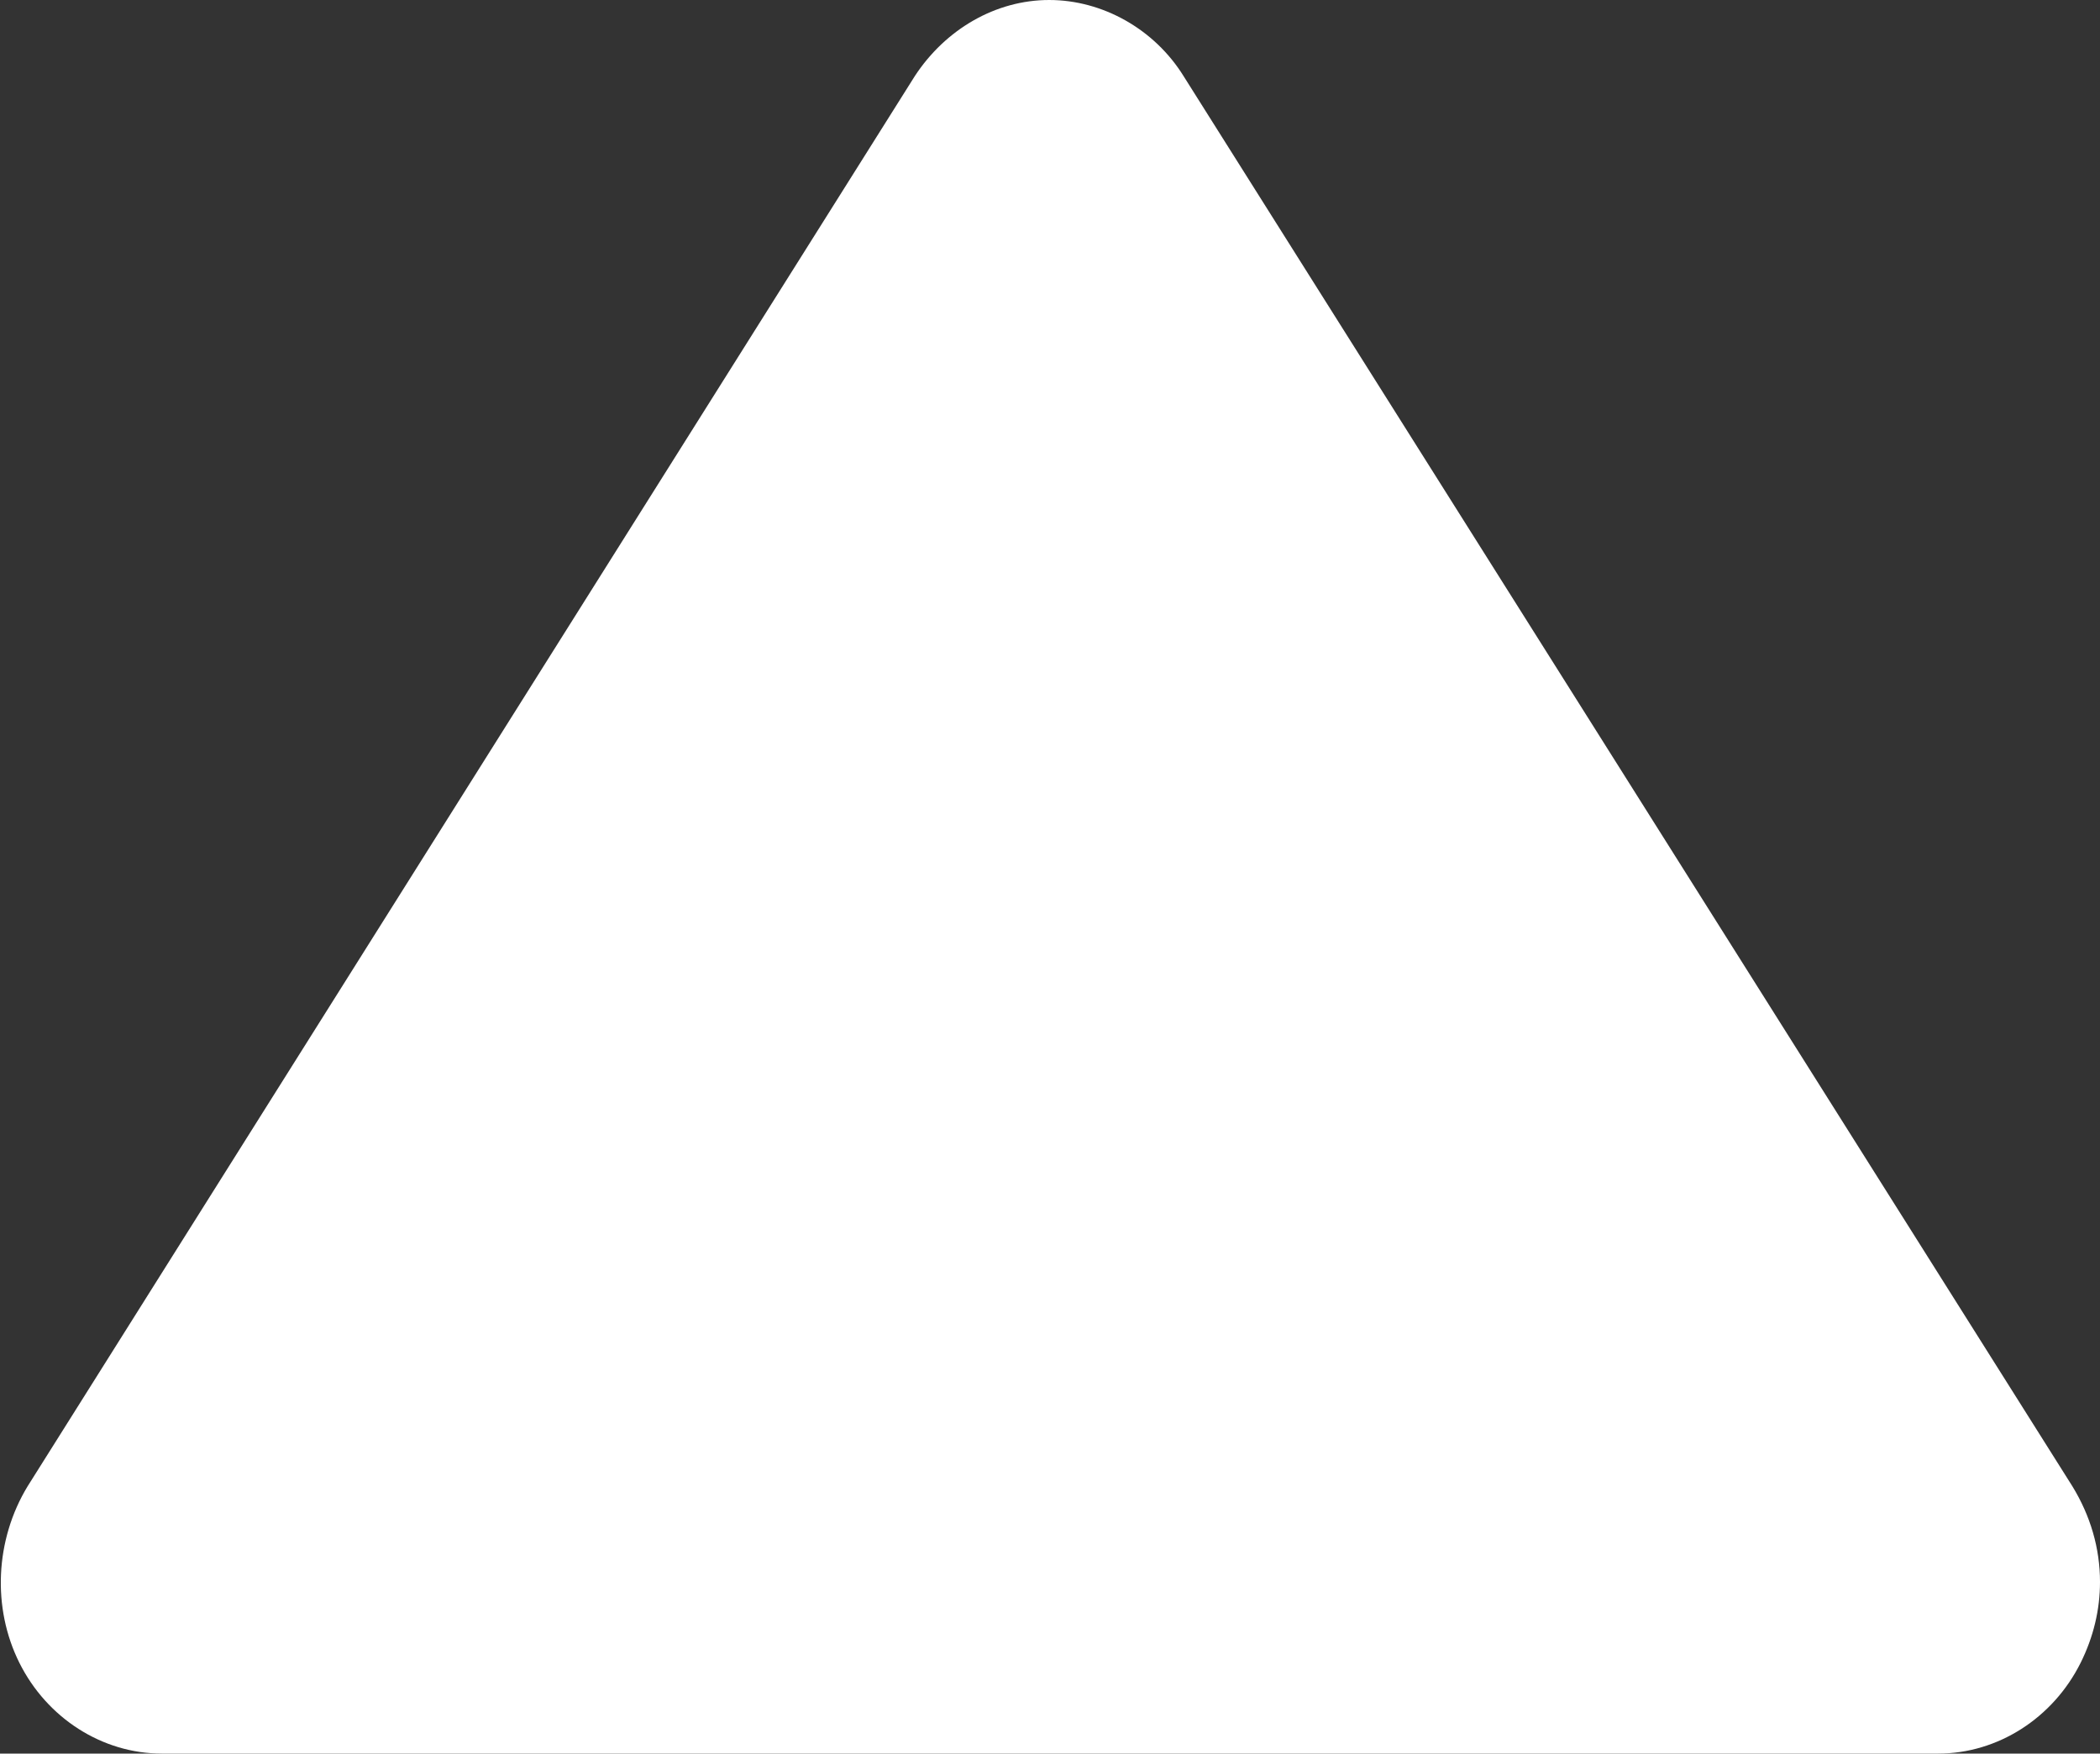 <?xml version="1.0" encoding="UTF-8"?>
<svg id="_レイヤー_2" data-name="レイヤー_2" xmlns="http://www.w3.org/2000/svg" viewBox="0 0 12.97 10.83">
  <rect x="0" y="0" width="12.97" height="10.83" fill="#333333" stroke="none"/>
  <defs>
    <style>
      .cls-1 {
        fill: #fff;
      }
    </style>
  </defs>
  <g id="_レイヤー_2-2" data-name="レイヤー_2">
    <g>
      <polygon class="cls-1" points="6.49 1.06 11.97 9.77 1 9.77 6.49 1.06"/>
      <path class="cls-1" d="M12.97,9.77c0,.17-.04.34-.12.5-.17.34-.51.56-.88.56H1c-.37,0-.71-.22-.88-.56-.17-.34-.15-.76.05-1.09L5.65.47c.19-.29.5-.47.83-.47s.65.18.83.47l5.49,8.71c.11.18.17.38.17.59ZM2.87,8.71h7.24l-3.62-5.74-3.62,5.74Z"/>
    </g>
  </g>
</svg>